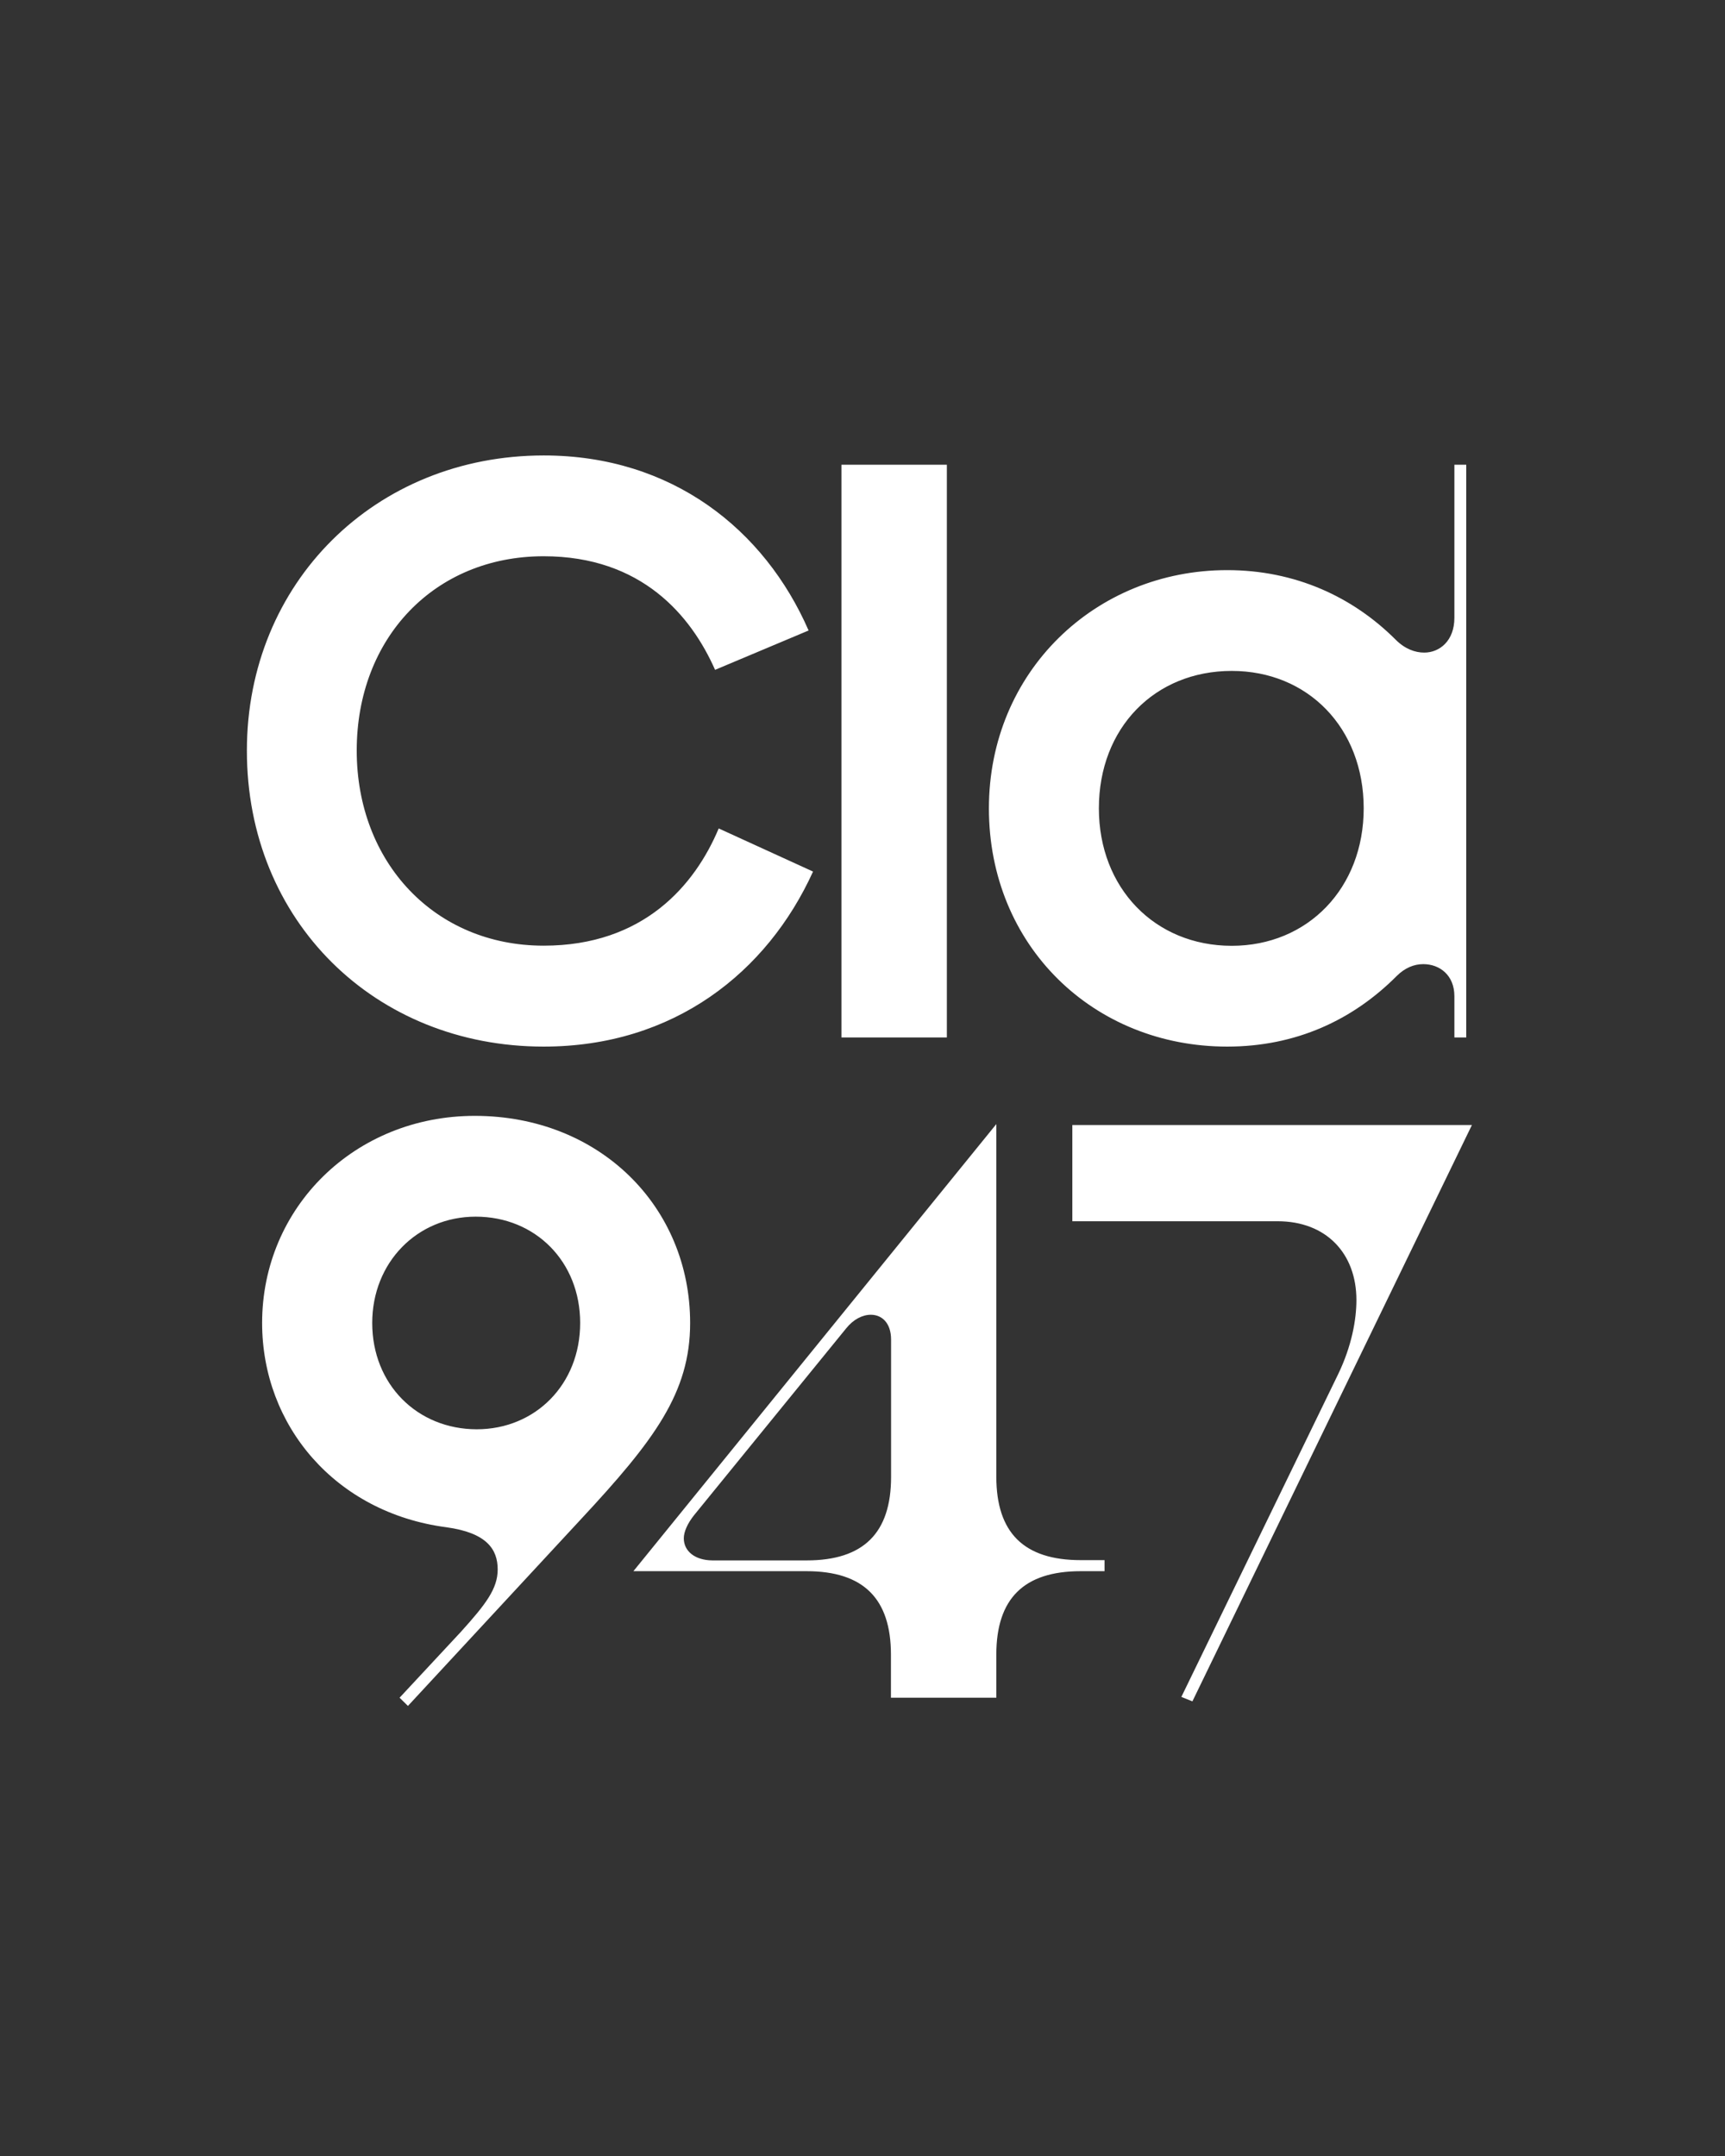 <?xml version="1.0" encoding="UTF-8"?>
<svg enable-background="new 0 0 1280 1600" version="1.1" viewBox="0 0 1280 1600" xml:space="preserve" xmlns="http://www.w3.org/2000/svg">
<rect x="0" y="0" width="1280" height="1600" fill="#333333" stroke="none"/>
<style type="text/css">
	.st0{fill:#FFFFFF;}
</style>

	<path class="st0" d="m884.8 1262.6 207.4-427.7h-296.5v71.4h152.3c36 0 58.5 23.8 58.5 58.5 0 14.3-3.4 34-13.6 55.1l-116.3 239.4 8.2 3.3zm-377.4-121c0-4.8 2.7-10.9 7.5-17l112.9-138.7c5.4-6.8 12.2-10.2 18.4-10.2 8.2 0 15 6.1 15 18.4v102c0 41.5-20.4 61.9-62.6 61.9h-70c-13-0.1-21.2-6.9-21.2-16.4m153.7 86.3v32h78.2v-32c0-41.5 20.4-61.9 62.6-61.9h17.7v-8.2h-17.7c-42.2 0-62.6-20.4-62.6-61.9v-261.7l-269.3 331.8h128.5c42.2 0 62.6 20.4 62.6 61.9m-384.9-246.1c0-44.9 33.3-78.9 76.8-78.9 44.2 0 77.5 33.3 77.5 78.9s-33.3 78.9-76.8 78.9c-44.2-0.1-77.5-33.4-77.5-78.9m26.5 284.2 128.5-138.7c54.4-58.5 80.9-93.8 80.9-145.5 0-86.4-67.3-153.7-159.8-153.7-89.1 0-157.8 68-157.8 153.7 0 76.2 54.4 140.8 136.7 151.6 29.9 4.1 38.1 16.3 38.1 31.3 0 14.3-8.8 25.8-27.2 46.2l-45.6 49 6.2 6.1z"/>
	<path class="st0" d="m815.4 599.9c0-59.8 41.5-102 98.6-102 56.4 0 97.9 42.2 97.9 102 0 59.2-41.5 102-97.9 102-57.1 0-98.6-42.9-98.6-102m95.2 176.8c51 0 93.2-19.7 125.8-52.4 6.1-6.1 12.9-8.8 19.7-8.8 12.2 0 23.1 8.2 23.1 23.8v30.6h8.8v-425h-8.8v113.6c0 17-10.9 25.8-22.4 25.8-6.8 0-14.3-2.7-21.1-9.5-32-32-74.8-51.7-125.1-51.7-97.9 0-176.8 75.5-176.8 176.8 0 102 77.6 176.8 176.8 176.8m-286.2-6.8h78.2v-425h-78.2v425zm-221 6.8c96.6 0 165.9-55.1 199.9-129.9l-70-32c-17.7 42.2-55.8 87-129.9 87-80.9 0-138.7-61.9-138.7-144.8 0-83.6 57.8-144.2 138.7-144.2 72.8 0 109.5 44.2 127.2 84.3l69.4-29.2c-32.6-74.8-101.3-129.9-196.5-129.9-125.1 0-220.3 94.5-220.3 219-0.1 126.5 95.1 219.7 220.2 219.7"/>

</svg>
